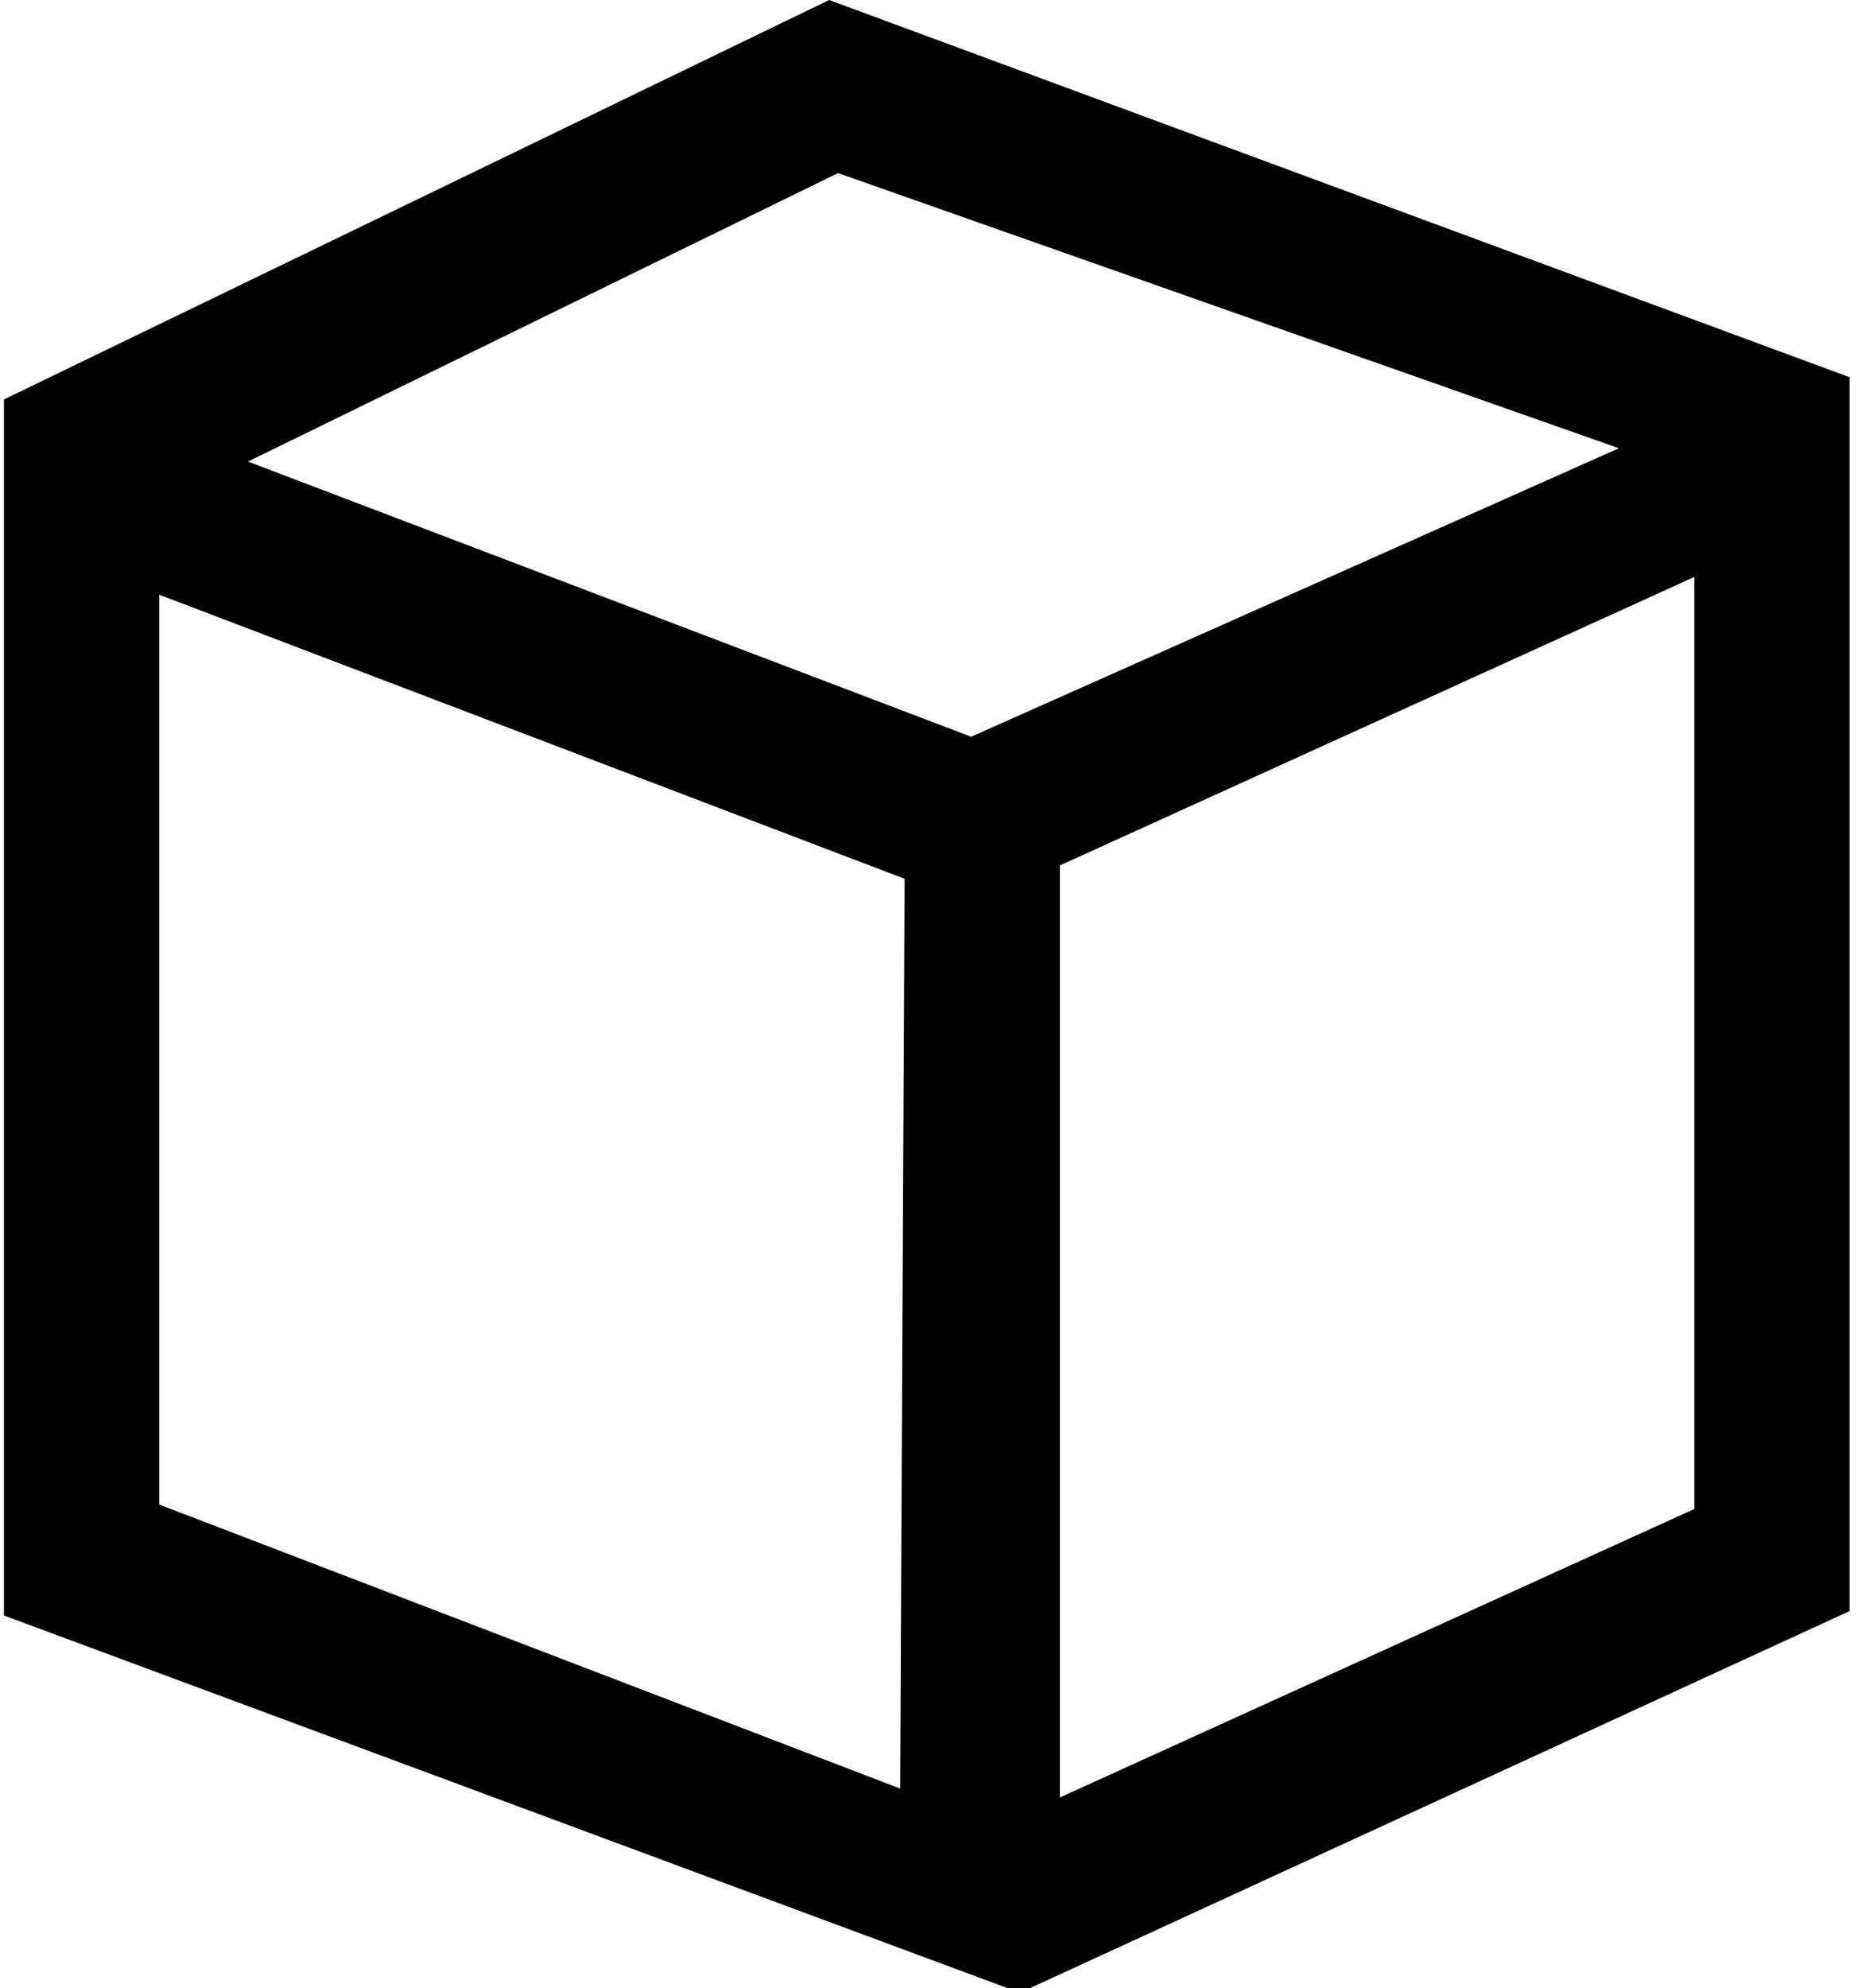 <?xml version="1.0" encoding="utf-8"?>
<!-- Generator: Adobe Illustrator 19.1.1, SVG Export Plug-In . SVG Version: 6.00 Build 0)  -->
<svg version="1.1" id="Ebene_1" xmlns="http://www.w3.org/2000/svg" xmlns:xlink="http://www.w3.org/1999/xlink" x="0px" y="0px"
	 width="43px" height="46px" viewBox="0 0 41.7 44.8" style="enable-background:new 0 0 41.7 44.8;" xml:space="preserve">
<path d="M0,36.4l22.9,8.5l18.7-8.6V9.8l0,0l0-1.3L18.6,0L0,9l0,1.2l0,0V36.4z M20.2,40.3L3.5,33.9V13.4l16.8,6.4L20.2,40.3z
	 M38.1,34l-14.3,6.5v-21L38.1,13V34z M18.8,3.9l17.6,6.2l-14.6,6.5L5.5,10.4L18.8,3.9z"/>
</svg>
